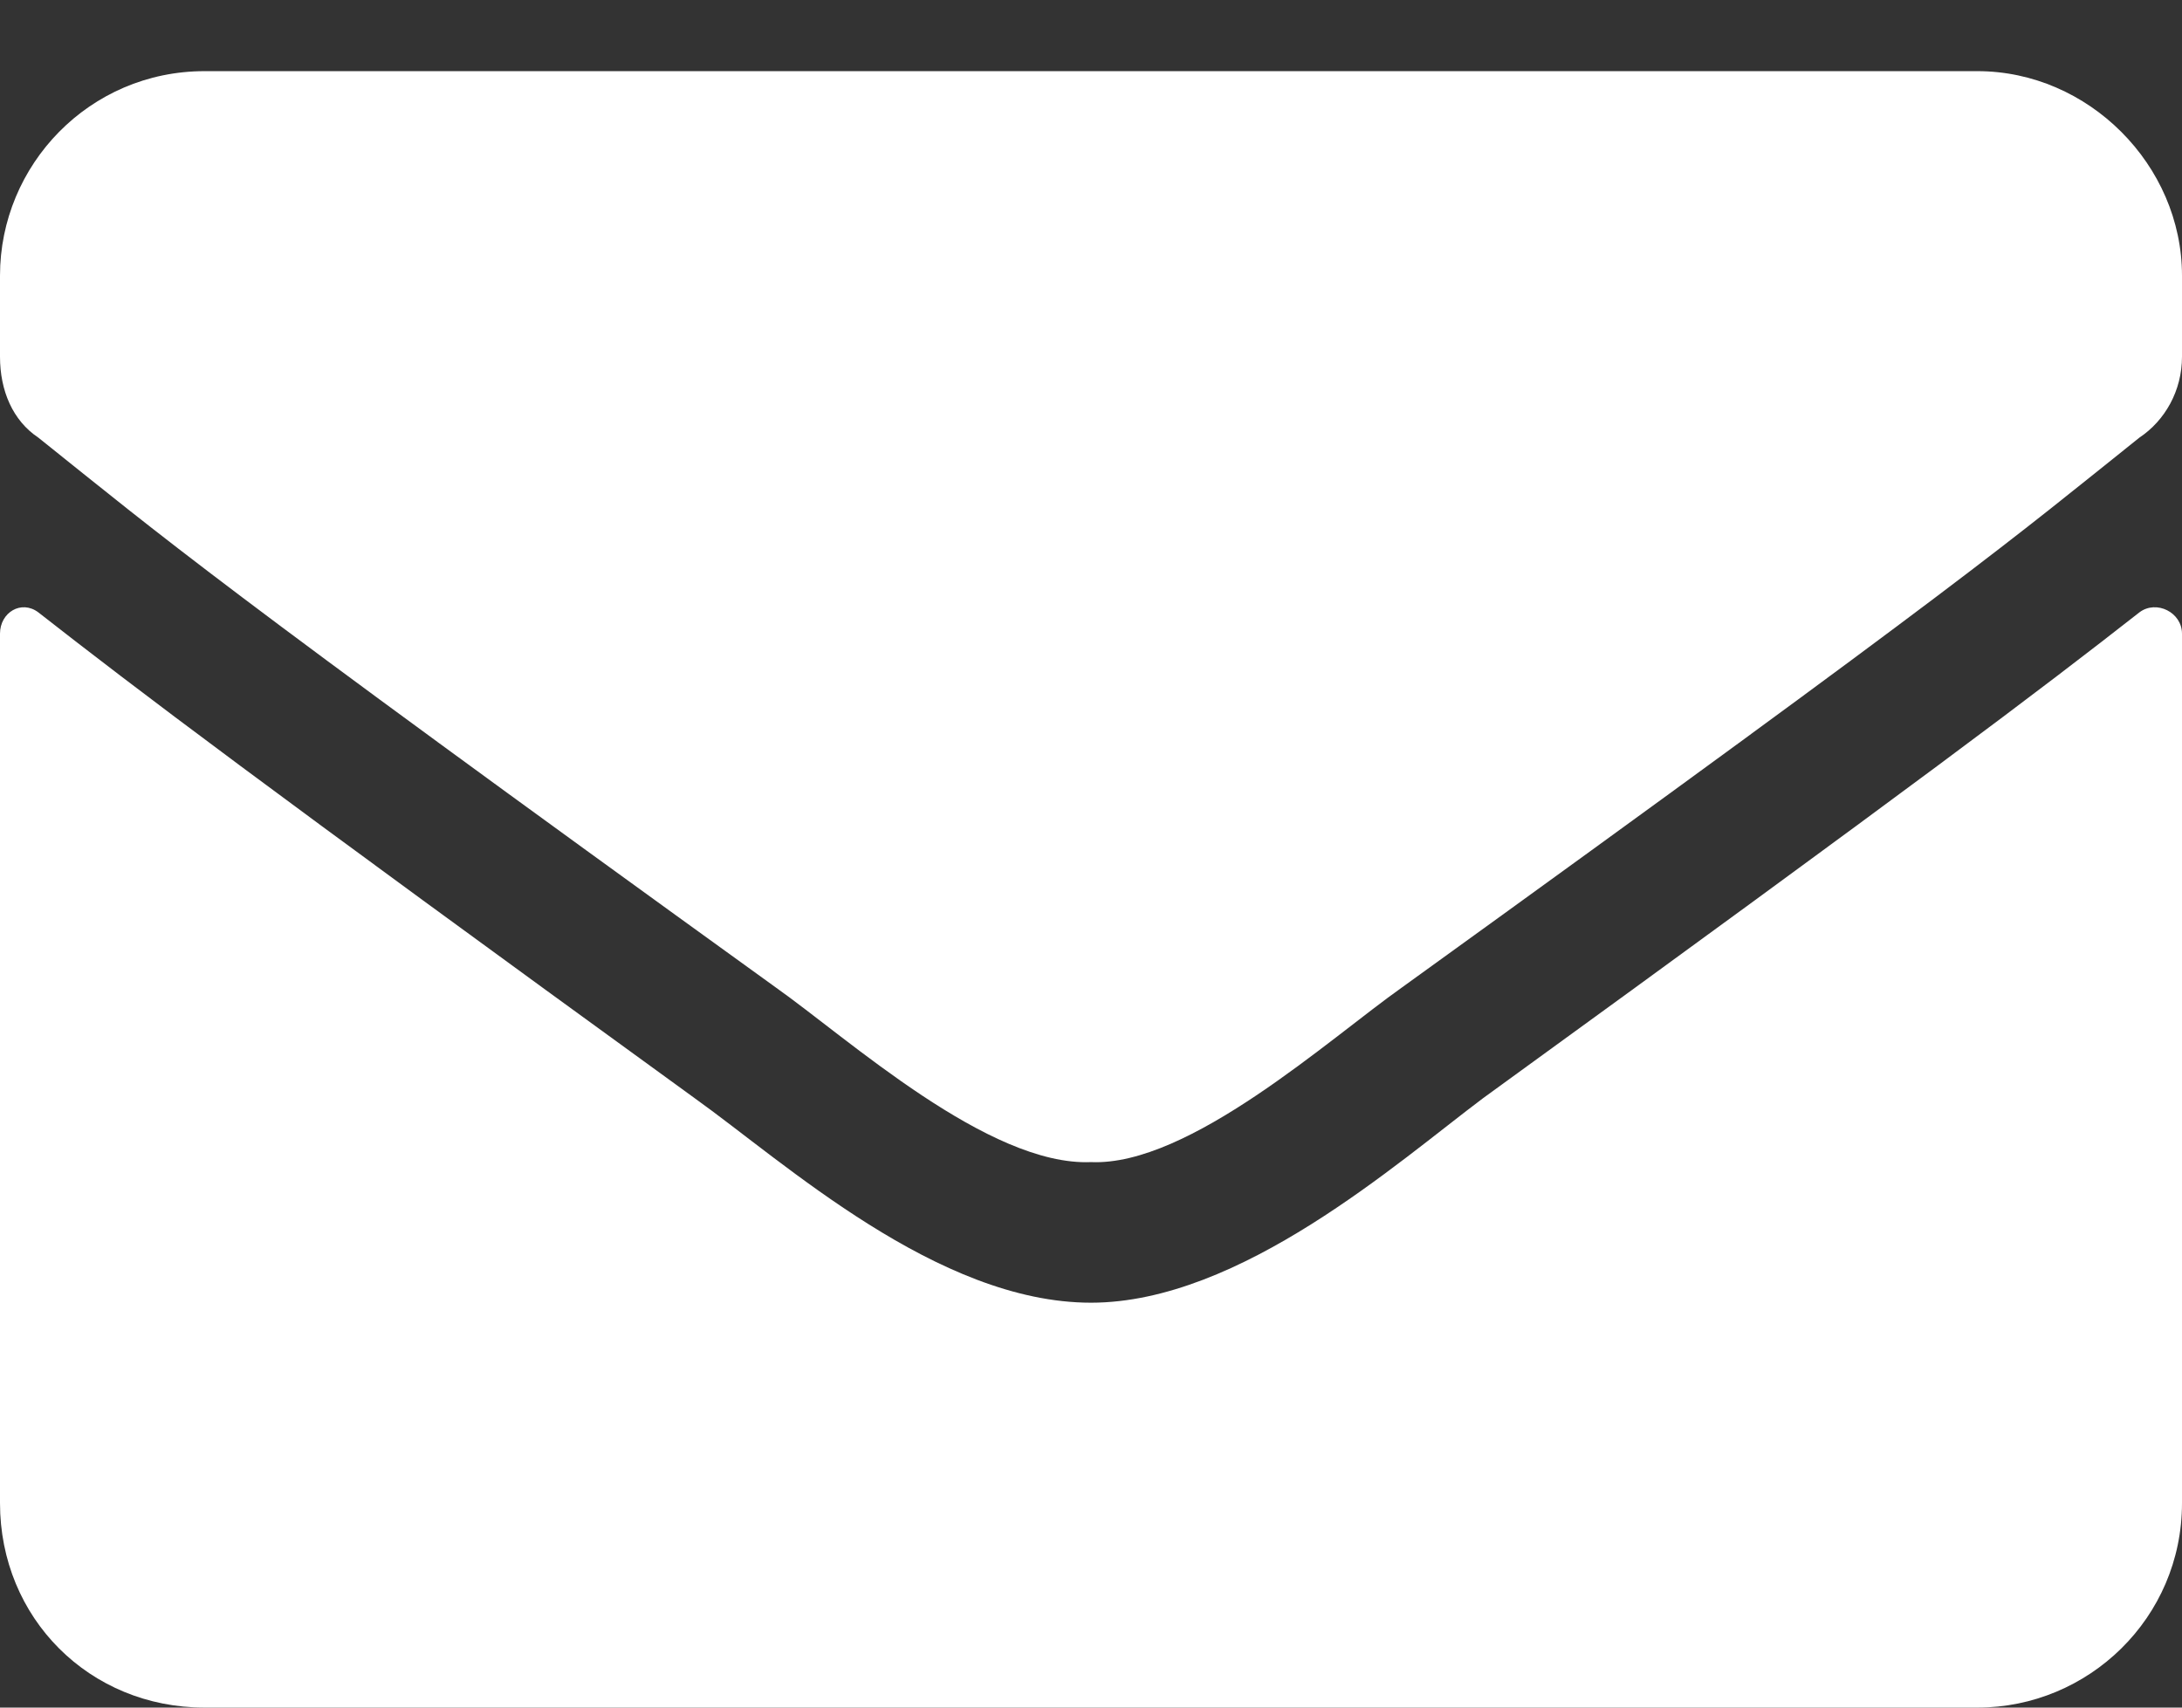 <svg width="23" height="18" viewBox="0 0 23 18" fill="none" xmlns="http://www.w3.org/2000/svg">
<rect x="0" y="0" width="23" height="18" fill="#333333" stroke="none"/>
<path d="M22.551 6.455C21.518 7.264 20.215 8.252 15.633 11.576C14.734 12.25 13.072 13.732 11.5 13.732C9.883 13.732 8.266 12.25 7.322 11.576C2.74 8.252 1.438 7.264 0.404 6.455C0.225 6.32 0 6.455 0 6.68V15.844C0 17.057 0.943 18 2.156 18H20.844C22.012 18 23 17.057 23 15.844V6.68C23 6.455 22.73 6.32 22.551 6.455ZM11.5 12.25C12.533 12.295 14.016 10.947 14.779 10.408C20.754 6.096 21.203 5.691 22.551 4.613C22.82 4.434 23 4.119 23 3.76V2.906C23 1.738 22.012 0.75 20.844 0.75H2.156C0.943 0.75 0 1.738 0 2.906V3.76C0 4.119 0.135 4.434 0.404 4.613C1.752 5.691 2.201 6.096 8.176 10.408C8.939 10.947 10.422 12.295 11.5 12.25Z" fill="white"/>
</svg>
